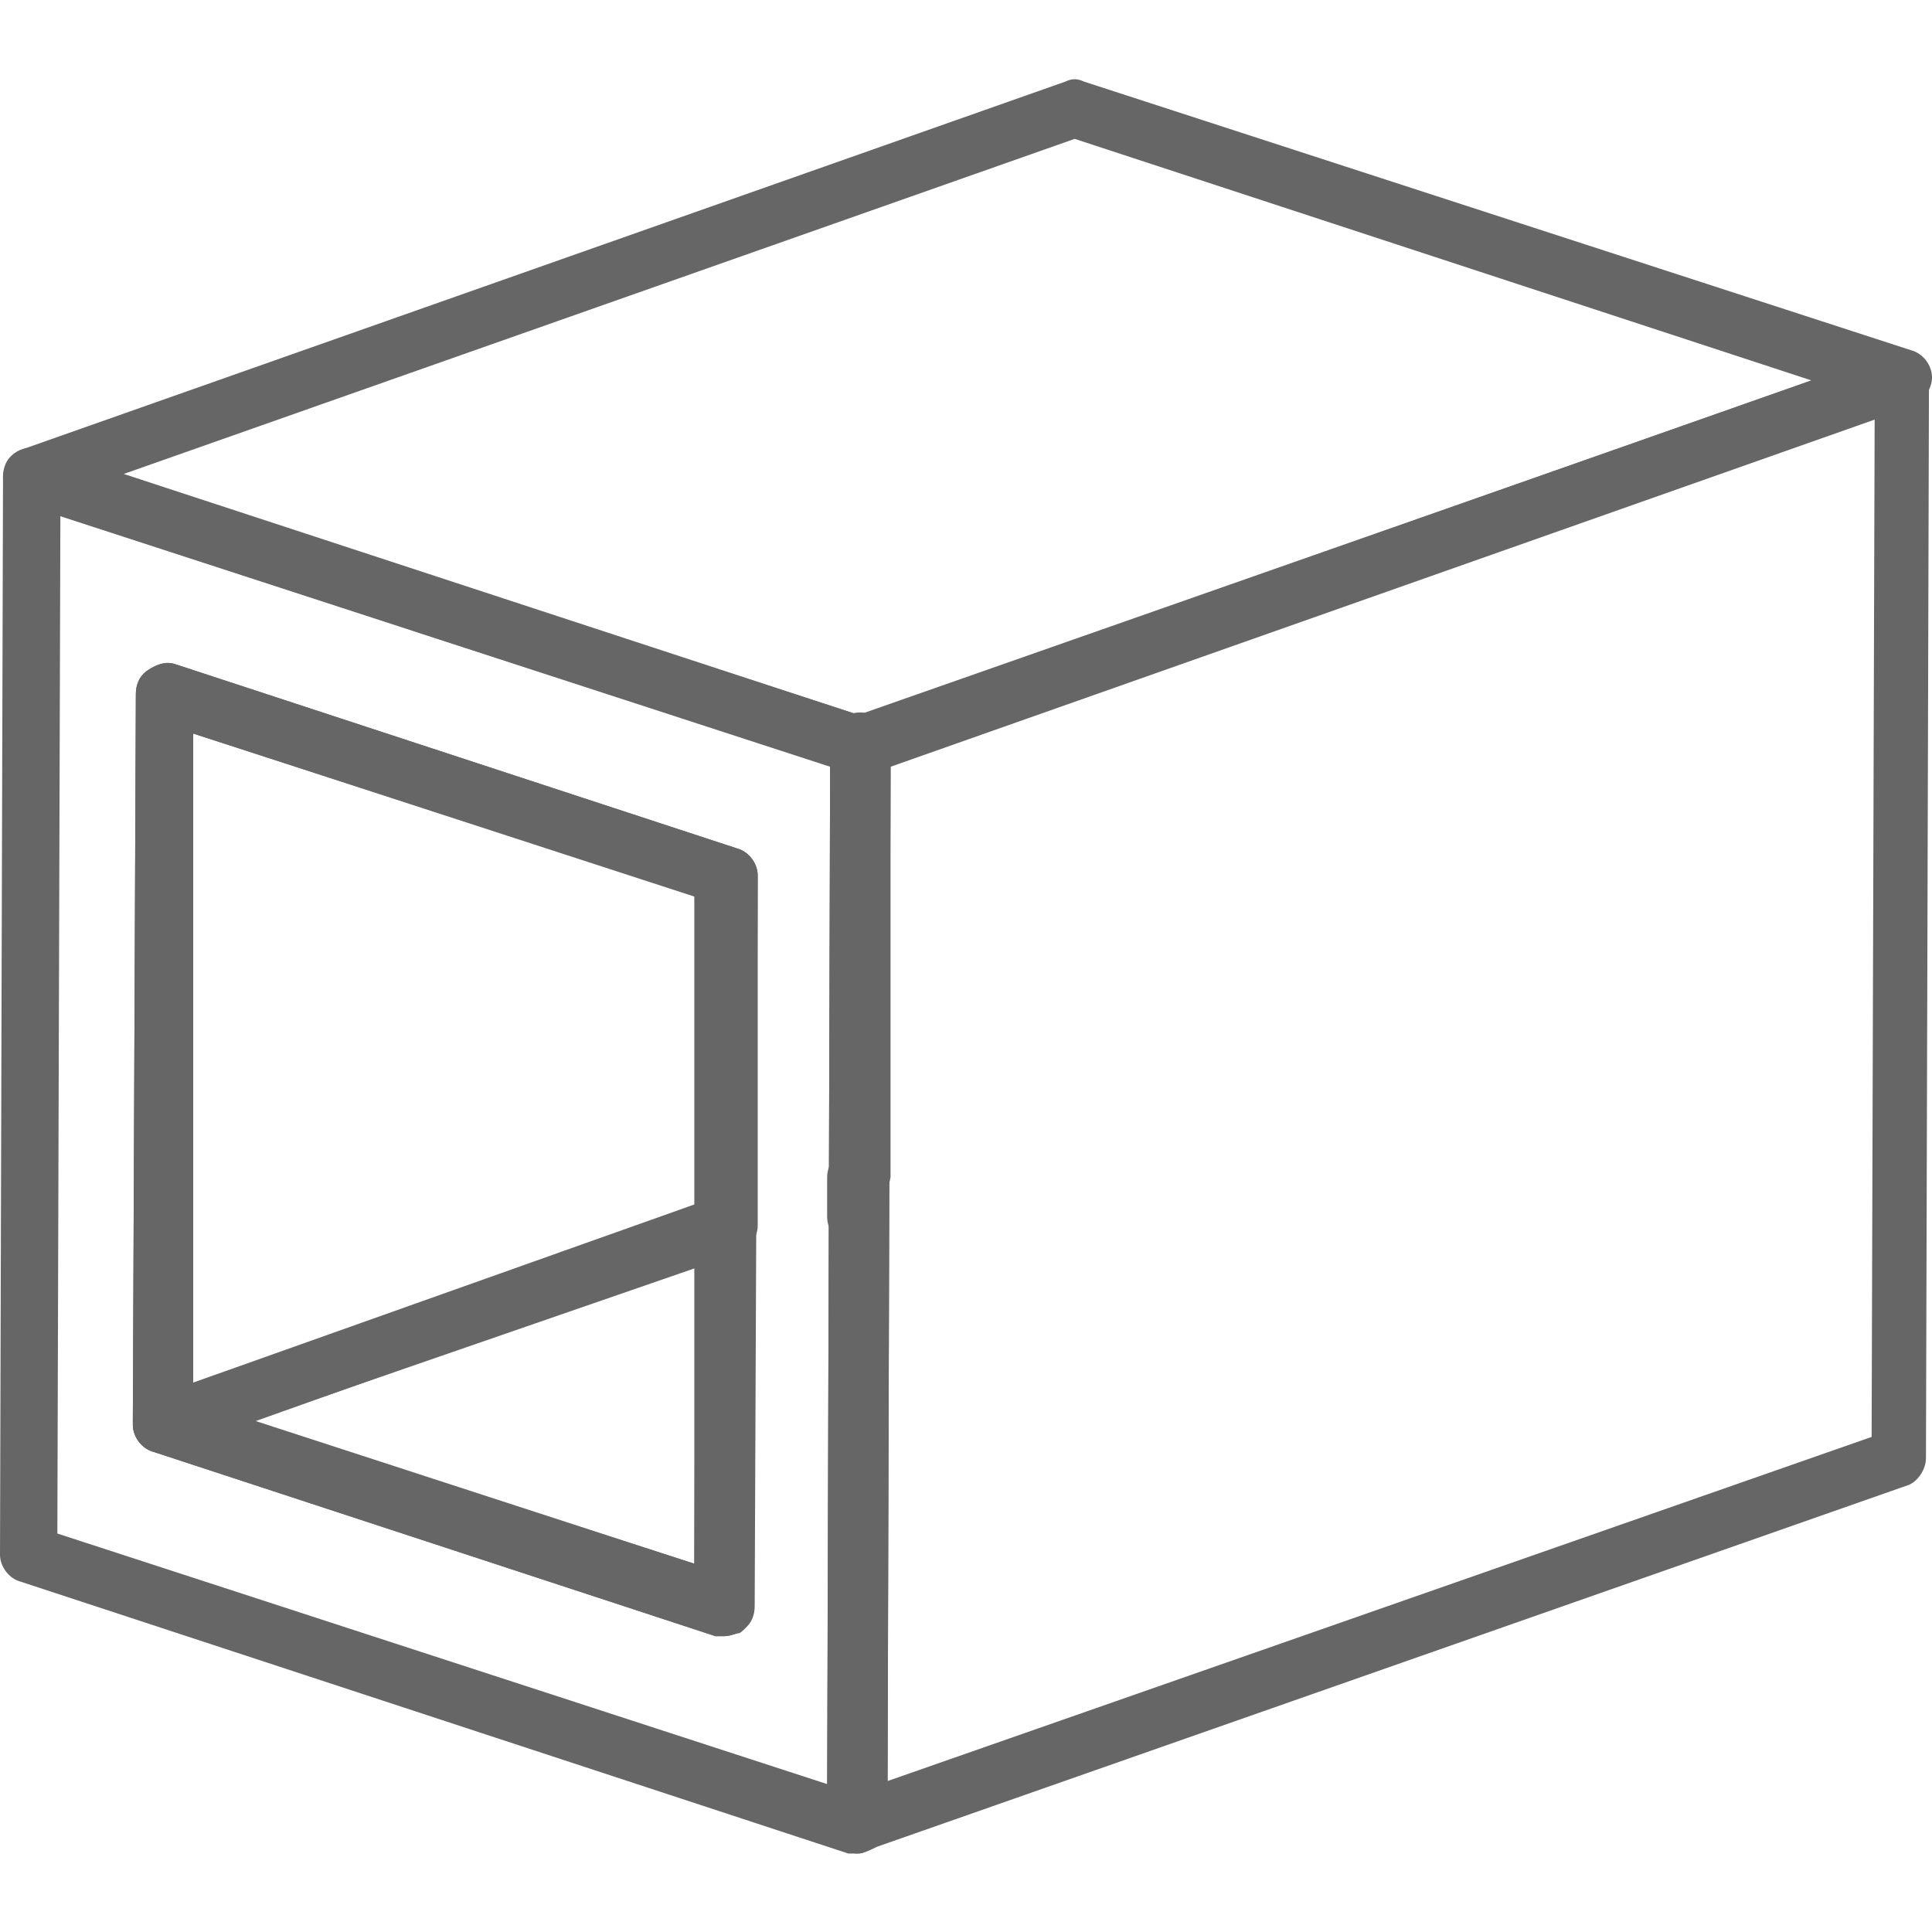 <?xml version="1.0" encoding="utf-8"?>
<!-- Generator: Adobe Illustrator 23.0.3, SVG Export Plug-In . SVG Version: 6.00 Build 0)  -->
<svg version="1.1" id="Layer_1" xmlns="http://www.w3.org/2000/svg" xmlns:xlink="http://www.w3.org/1999/xlink" x="0px" y="0px"
	 viewBox="0 0 64 64" style="enable-background:new 0 0 64 64;" xml:space="preserve">
<style type="text/css">
	.st0{fill:#666666;}
</style>
<g>
	<g id="XMLID_2855_">
		<path class="st0" d="M28.4,61.4c-0.2,0-0.4-0.1-0.6-0.2c-0.3-0.2-0.4-0.5-0.4-0.8l0.1-35.7c0-0.4,0.3-0.8,0.6-0.9l34.5-12.1
			c0.3-0.1,0.6-0.1,0.9,0.1c0.3,0.2,0.4,0.5,0.4,0.8l-0.1,35.7c0,0.4-0.3,0.8-0.6,0.9L28.7,61.3C28.6,61.4,28.5,61.4,28.4,61.4z
			 M29.5,25.4L29.4,59L62,47.6l0.1-33.7L29.5,25.4z"/>
	</g>
	<g id="XMLID_2853_">
		<path class="st0" d="M28.5,25.6c-0.1,0-0.2,0-0.3,0L0.8,16.7c-0.4-0.1-0.7-0.5-0.7-0.9c0-0.4,0.3-0.8,0.6-0.9L35.3,2.7
			c0.2-0.1,0.4-0.1,0.6,0l27.4,8.9c0.4,0.1,0.7,0.5,0.7,0.9s-0.3,0.8-0.6,0.9L28.8,25.6C28.7,25.6,28.6,25.6,28.5,25.6z M4.1,15.7
			l24.4,8L60,12.6l-24.4-8L4.1,15.7z"/>
	</g>
	<g id="XMLID_2239_">
		<path class="st0" d="M28.4,61.4c-0.1,0-0.2,0-0.3,0L0.7,52.4C0.3,52.3,0,51.9,0,51.5l0.1-35.7c0-0.3,0.1-0.6,0.4-0.8
			c0.3-0.2,0.6-0.2,0.9-0.1l27.4,8.9c0.4,0.1,0.7,0.5,0.7,0.9l-0.1,35.7c0,0.3-0.1,0.6-0.4,0.8C28.8,61.3,28.6,61.4,28.4,61.4z
			 M1.9,50.8l25.5,8.3l0.1-33.7L2,17.1L1.9,50.8z M24,54.2c-0.1,0-0.2,0-0.3,0L5.1,48.1c-0.4-0.1-0.7-0.5-0.7-0.9L4.5,23
			c0-0.3,0.1-0.6,0.4-0.8C5.2,22,5.5,21.9,5.8,22l18.6,6.1c0.4,0.1,0.7,0.5,0.7,0.9L25,53.2c0,0.3-0.1,0.6-0.4,0.8
			C24.4,54.1,24.2,54.2,24,54.2z M6.4,46.4L23,51.8l0.1-22.1L6.4,24.3L6.4,46.4z"/>
	</g>
	<g id="XMLID_1720_">
		<path class="st0" d="M24,54.2c-0.1,0-0.2,0-0.3,0L5.1,48.1c-0.4-0.1-0.7-0.5-0.7-0.9s0.3-0.8,0.6-0.9l18.6-6.5
			c0.3-0.1,0.6-0.1,0.9,0.1c0.3,0.2,0.4,0.5,0.4,0.8l0,12.6c0,0.3-0.1,0.6-0.4,0.8C24.4,54.1,24.2,54.2,24,54.2z M8.4,47.1L23,51.8
			l0-9.9L8.4,47.1z"/>
		<path class="st0" d="M28.4,41.3C28.4,41.3,28.4,41.3,28.4,41.3c-0.5,0-1-0.4-1-1v0l0-1.3c0-0.5,0.4-1,1-1c0,0,0,0,0,0
			c0.5,0,1,0.4,1,1v0l0,1.3C29.4,40.9,29,41.3,28.4,41.3z"/>
	</g>
	<g id="XMLID_1717_">
		<path class="st0" d="M28.5,40C28.5,40,28.5,40,28.5,40c-0.5,0-1-0.4-1-1c0,0,0,0,0,0l0-14.4c0-0.5,0.4-1,1-1c0,0,0,0,0,0
			c0.5,0,1,0.4,1,1c0,0,0,0,0,0l0,14.4C29.4,39.6,29,40,28.5,40z"/>
		<path class="st0" d="M5.4,48.1c-0.2,0-0.4-0.1-0.6-0.2c-0.3-0.2-0.4-0.5-0.4-0.8L4.5,23c0-0.3,0.1-0.6,0.4-0.8
			C5.2,22,5.5,21.9,5.8,22l18.6,6.1c0.4,0.1,0.7,0.5,0.7,0.9l0,11.6c0,0.4-0.3,0.8-0.6,0.9L5.7,48C5.6,48.1,5.5,48.1,5.4,48.1z
			 M6.4,24.3L6.4,45.8L23,39.9l0-10.2L6.4,24.3z"/>
		<path class="st0" d="M28.5,25.6c-0.1,0-0.2,0-0.3,0l-14.5-4.7C13.3,20.7,13,20.4,13,20c0-0.1,0-0.2,0-0.3c0.2-0.5,0.7-0.8,1.2-0.6
			l14.5,4.7c0.4,0.1,0.7,0.5,0.7,0.9c0,0.1,0,0.2,0,0.3C29.3,25.4,28.9,25.6,28.5,25.6z"/>
	</g>
</g>
</svg>
